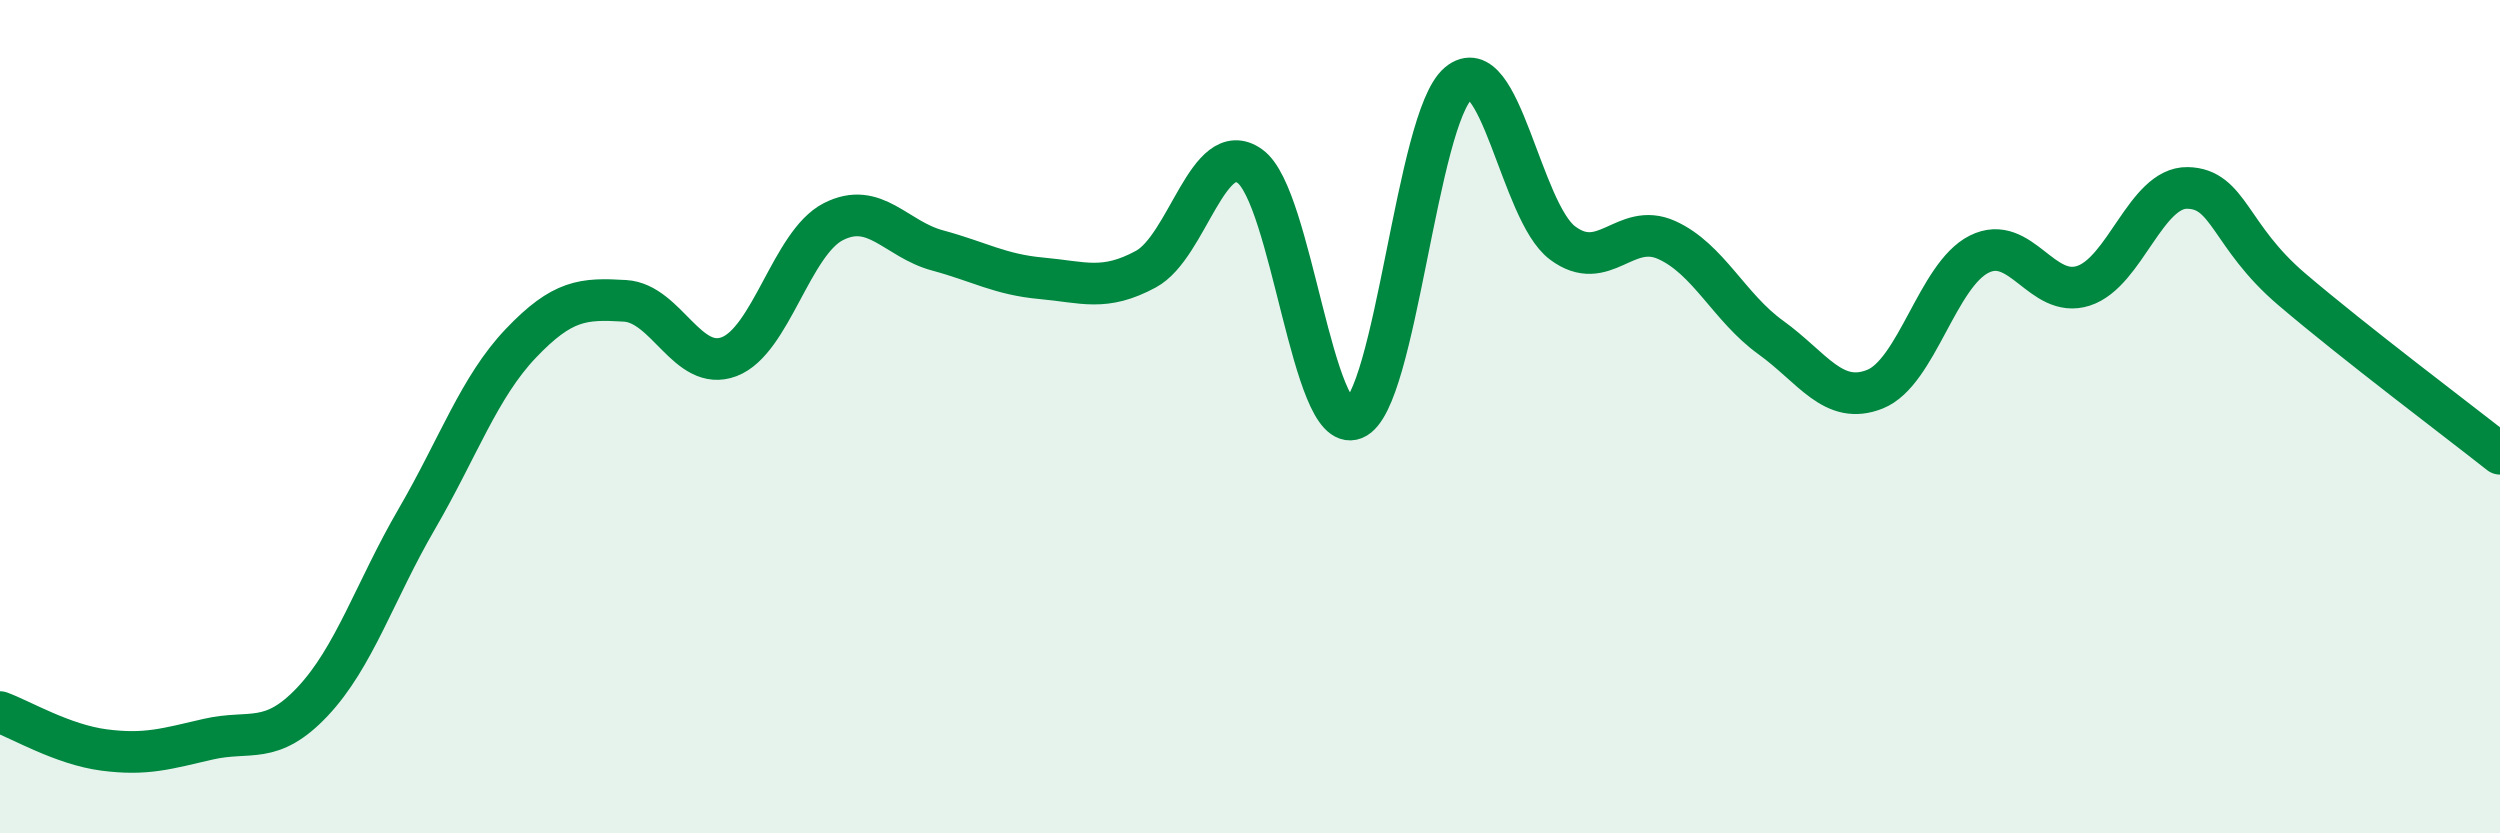 
    <svg width="60" height="20" viewBox="0 0 60 20" xmlns="http://www.w3.org/2000/svg">
      <path
        d="M 0,17.09 C 0.5,17.27 1.5,17.87 2.5,18 C 3.5,18.13 4,17.97 5,17.74 C 6,17.51 6.5,17.9 7.5,16.84 C 8.5,15.78 9,14.18 10,12.46 C 11,10.74 11.5,9.29 12.5,8.24 C 13.5,7.19 14,7.16 15,7.22 C 16,7.28 16.5,8.94 17.5,8.56 C 18.5,8.18 19,5.83 20,5.32 C 21,4.81 21.5,5.74 22.5,6.01 C 23.5,6.28 24,6.59 25,6.68 C 26,6.77 26.5,7 27.5,6.46 C 28.5,5.92 29,3.27 30,3.99 C 31,4.71 31.5,10.45 32.5,10.05 C 33.5,9.65 34,2.84 35,2 C 36,1.16 36.5,5.08 37.5,5.83 C 38.5,6.58 39,5.31 40,5.76 C 41,6.21 41.5,7.38 42.5,8.1 C 43.5,8.82 44,9.74 45,9.34 C 46,8.94 46.5,6.6 47.5,6.1 C 48.5,5.6 49,7.18 50,6.86 C 51,6.54 51.5,4.49 52.5,4.51 C 53.5,4.53 53.5,5.66 55,6.94 C 56.5,8.22 59,10.1 60,10.89L60 20L0 20Z"
        fill="#008740"
        opacity="0.1"
        stroke-linecap="round"
        stroke-linejoin="round"
      />
      <path
        d="M 0,17.09 C 0.5,17.27 1.5,17.87 2.5,18 C 3.5,18.13 4,17.97 5,17.74 C 6,17.51 6.5,17.9 7.5,16.84 C 8.5,15.78 9,14.18 10,12.46 C 11,10.74 11.5,9.29 12.5,8.24 C 13.5,7.19 14,7.16 15,7.22 C 16,7.28 16.5,8.94 17.5,8.56 C 18.5,8.18 19,5.83 20,5.32 C 21,4.81 21.5,5.74 22.5,6.01 C 23.5,6.28 24,6.59 25,6.68 C 26,6.77 26.5,7 27.5,6.46 C 28.5,5.92 29,3.27 30,3.99 C 31,4.71 31.5,10.45 32.5,10.05 C 33.5,9.65 34,2.84 35,2 C 36,1.16 36.5,5.08 37.5,5.83 C 38.5,6.58 39,5.31 40,5.76 C 41,6.21 41.5,7.38 42.5,8.1 C 43.5,8.82 44,9.74 45,9.34 C 46,8.94 46.5,6.6 47.5,6.1 C 48.5,5.6 49,7.18 50,6.86 C 51,6.54 51.5,4.49 52.5,4.51 C 53.5,4.53 53.5,5.66 55,6.94 C 56.5,8.22 59,10.1 60,10.89"
        stroke="#008740"
        stroke-width="1"
        fill="none"
        stroke-linecap="round"
        stroke-linejoin="round"
      />
    </svg>
  